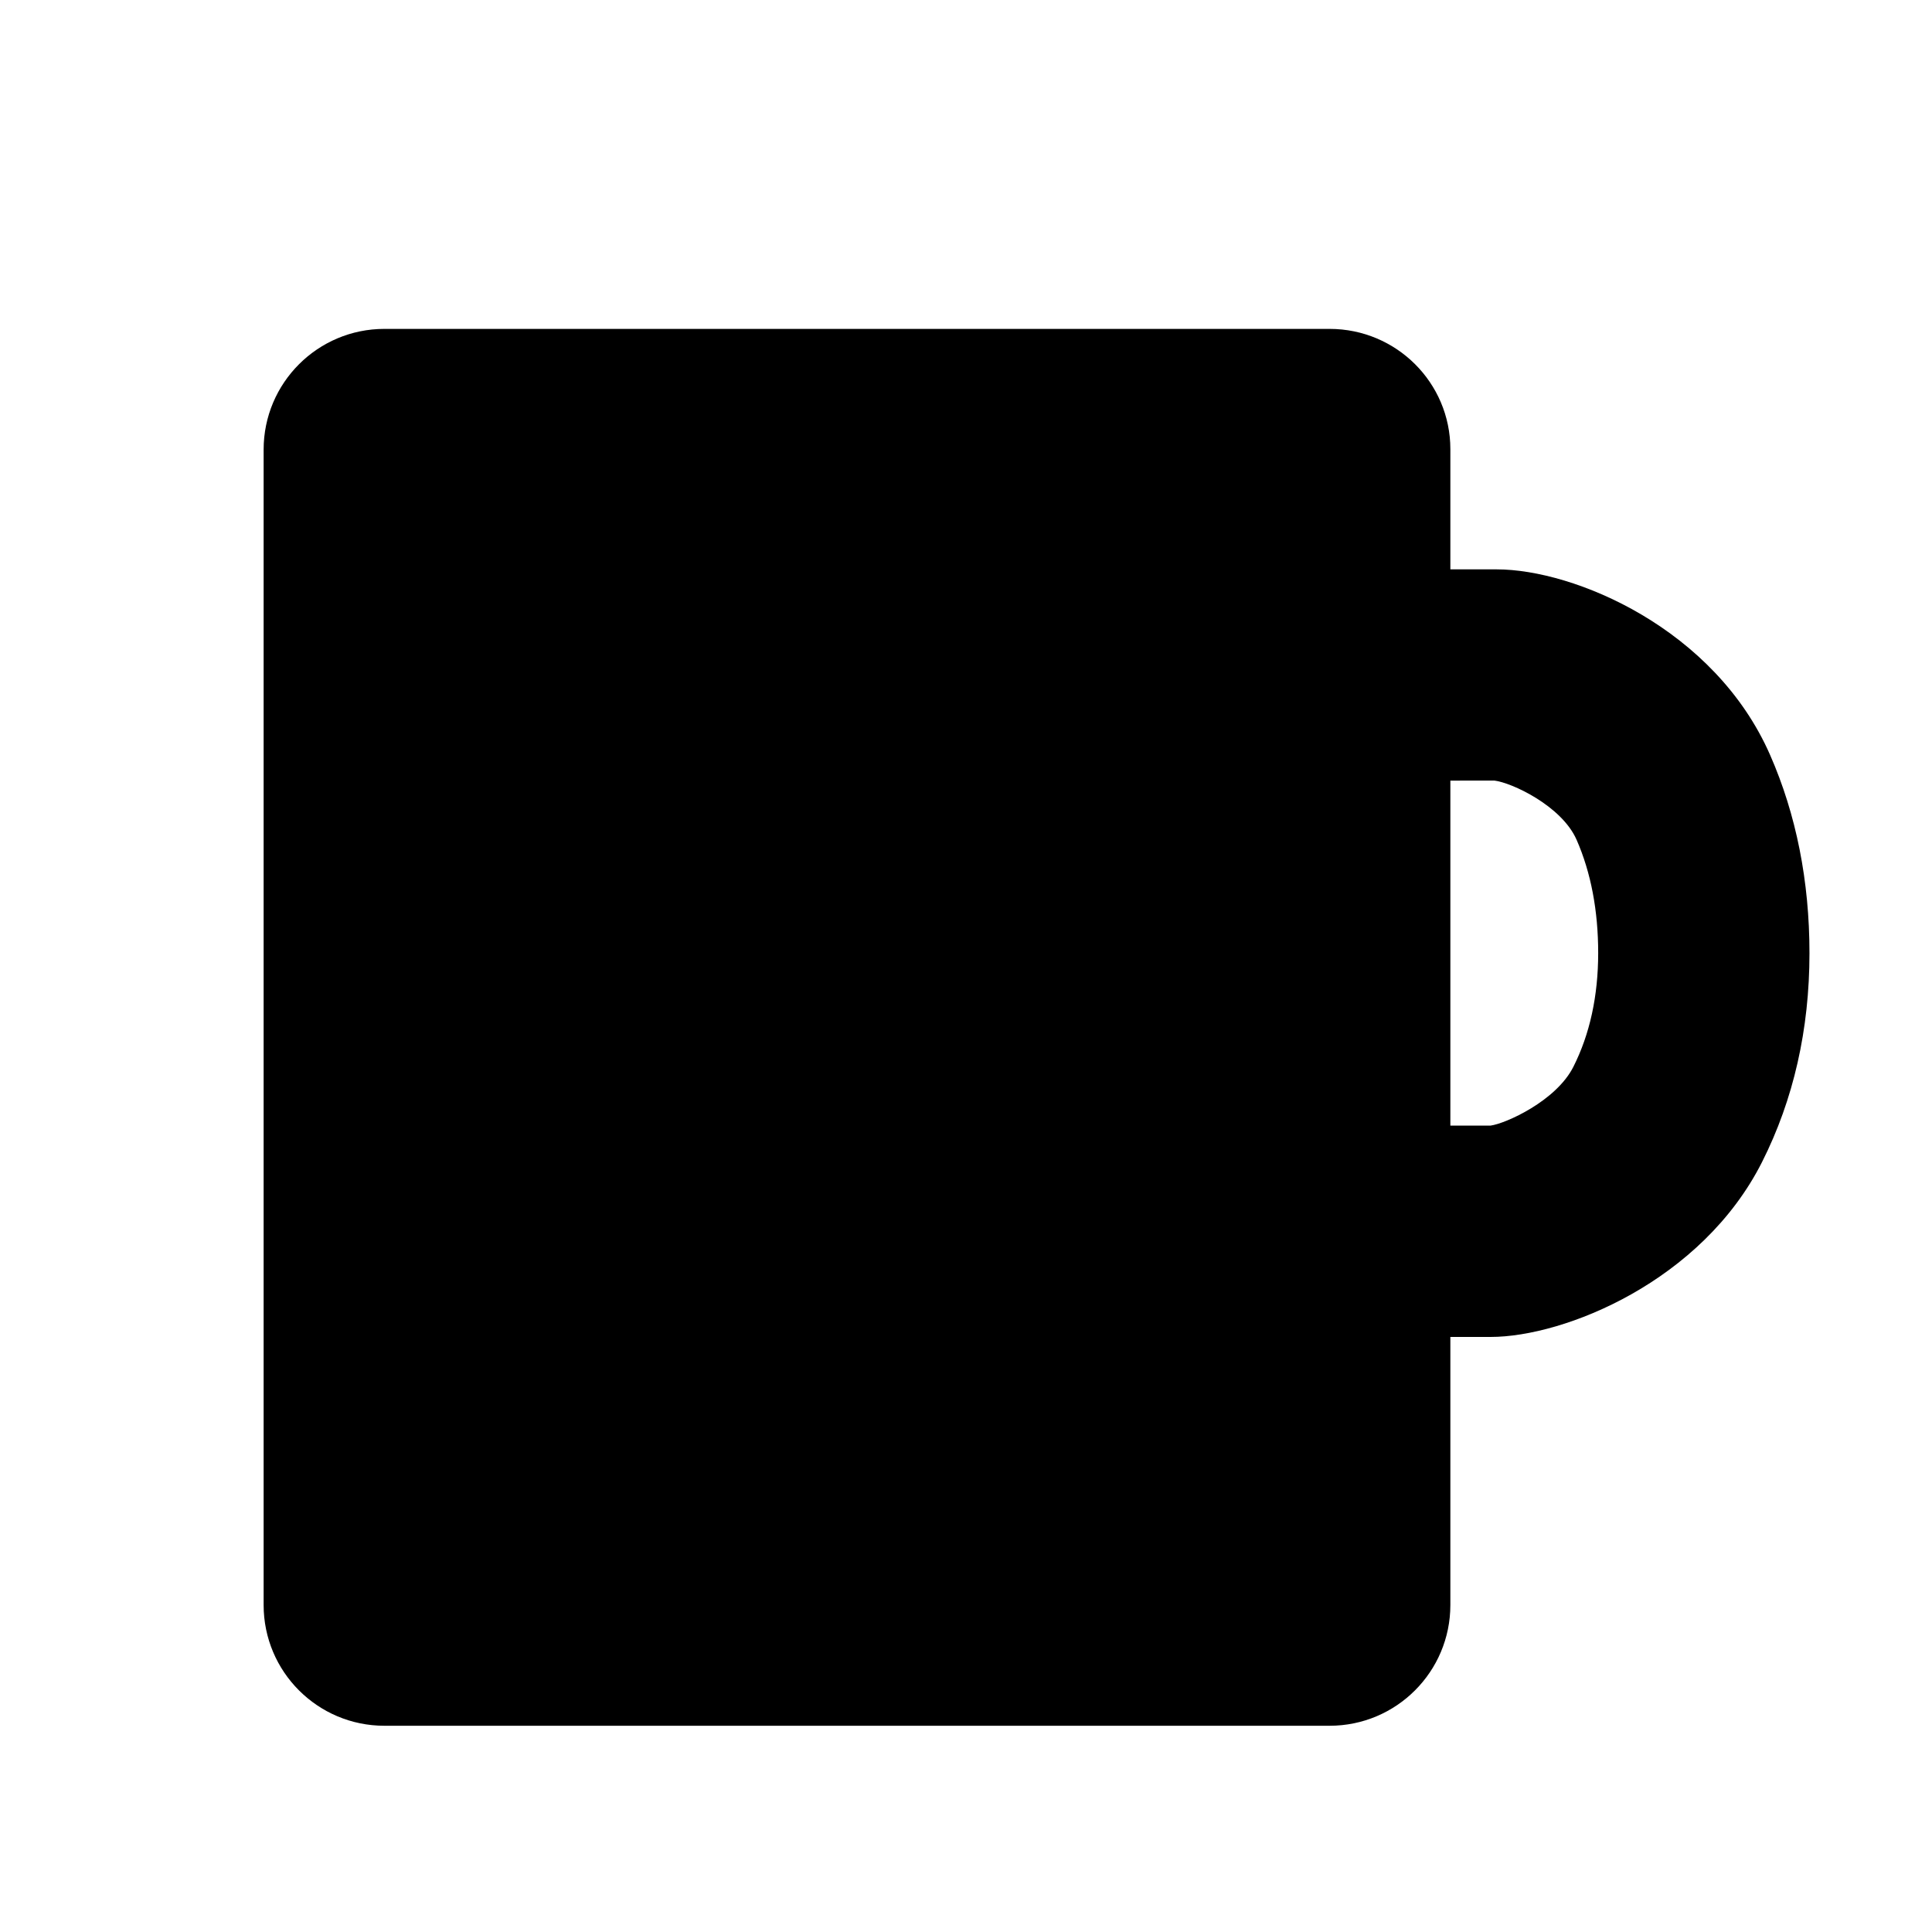 <?xml version="1.0" encoding="utf-8"?>
<!-- Generator: Adobe Illustrator 17.0.0, SVG Export Plug-In . SVG Version: 6.00 Build 0)  -->
<!DOCTYPE svg PUBLIC "-//W3C//DTD SVG 1.1//EN" "http://www.w3.org/Graphics/SVG/1.1/DTD/svg11.dtd">
<svg version="1.1" id="Capa_1" xmlns="http://www.w3.org/2000/svg" xmlns:xlink="http://www.w3.org/1999/xlink" x="0px" y="0px"
	 width="64px" height="64px" viewBox="0 0 64 64" enable-background="new 0 0 64 64" xml:space="preserve">
<path d="M58.638,25.012c-1.837-4.196-6.49-6.151-9.057-6.151h-1.536c0,0,0-1.783,0-3.983c0-2.199-1.791-3.983-4-3.983H12.733
	c-2.209,0-4,1.791-4,4v38.273c0,2.209,1.791,4,4,4h31.312c2.209,0,4-1.791,4-4v-8.88h1.332c2.447,0,6.998-1.842,8.993-5.794
	c1.043-2.066,1.571-4.395,1.571-6.919C59.941,29.192,59.503,26.983,58.638,25.012z M52.12,35.339
	c-0.572,1.135-2.249,1.883-2.743,1.948h-1.332V25.859l1.455-0.002c0.57,0.066,2.231,0.834,2.727,1.963
	c0.475,1.083,0.715,2.346,0.715,3.754C52.941,32.993,52.665,34.26,52.12,35.339z"/>
</svg>
